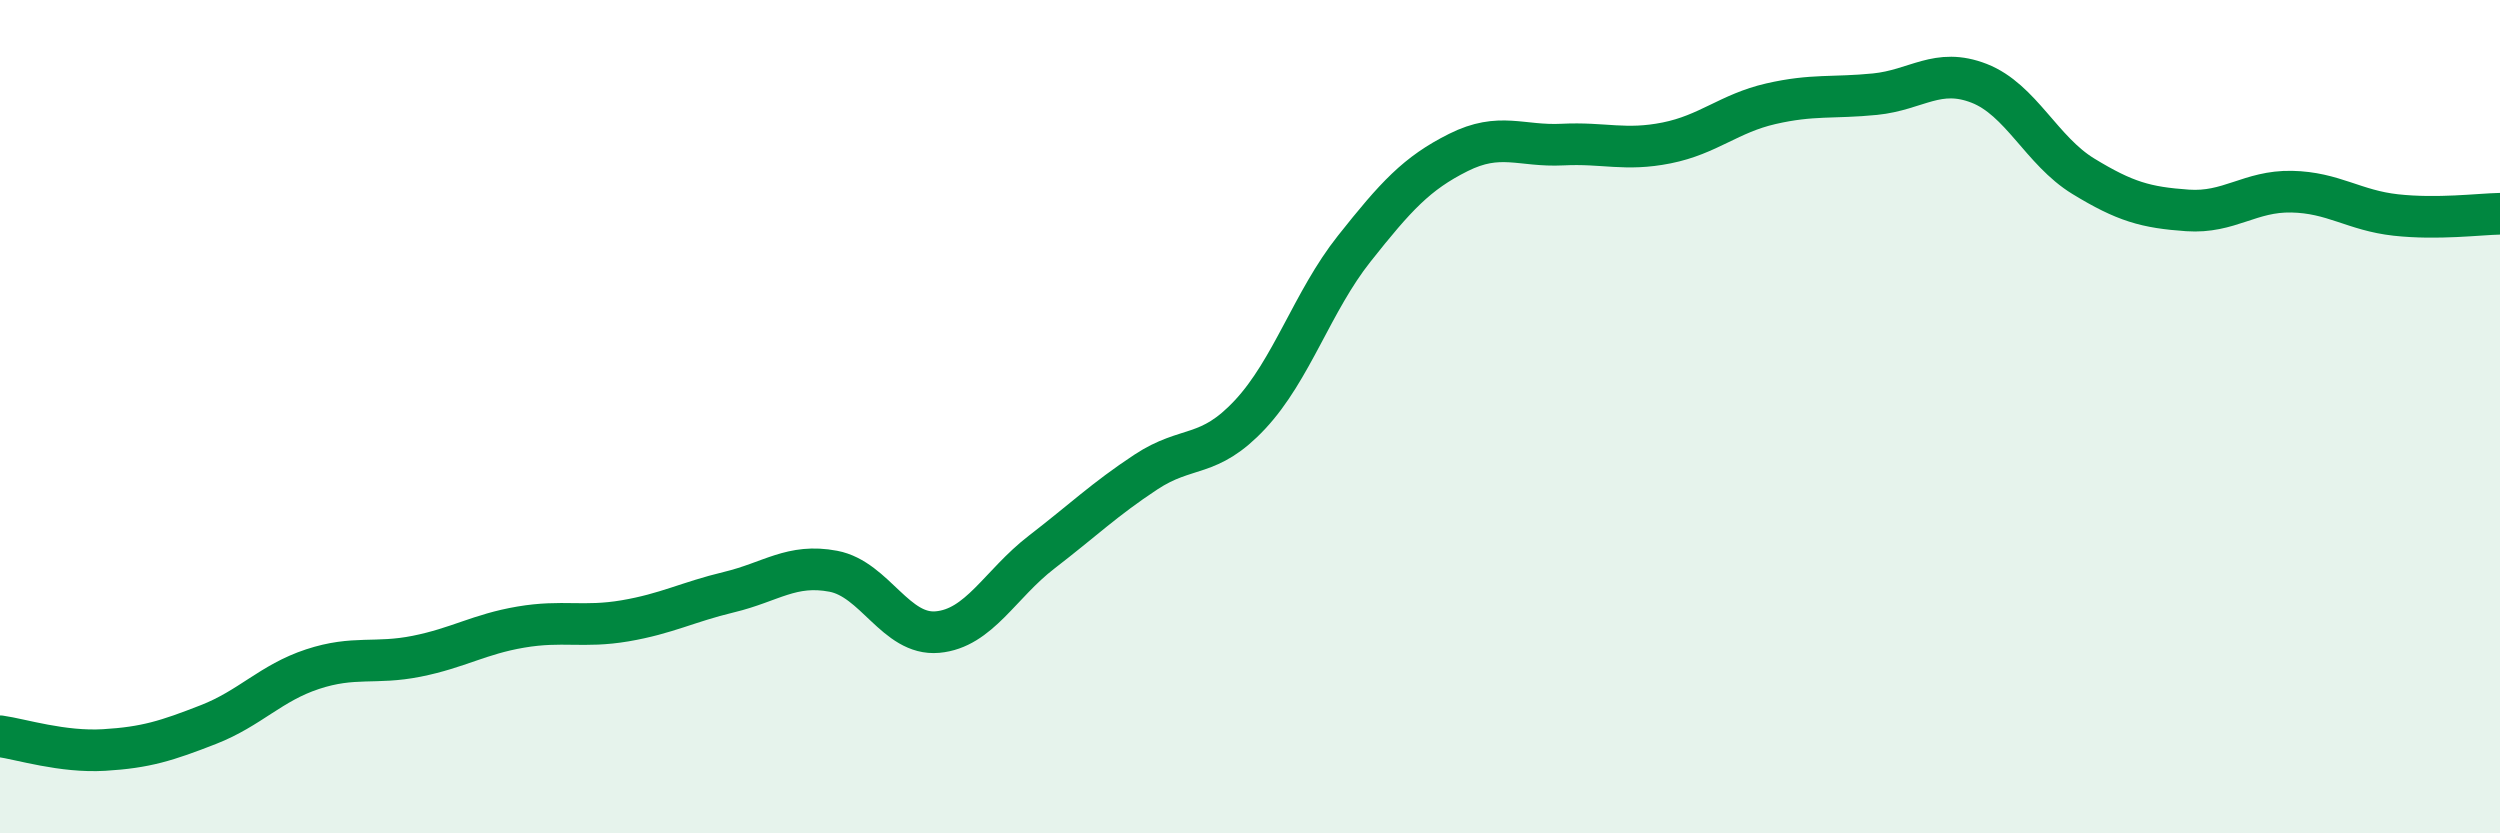 
    <svg width="60" height="20" viewBox="0 0 60 20" xmlns="http://www.w3.org/2000/svg">
      <path
        d="M 0,17.67 C 0.5,17.74 1.5,18.06 2.5,18 C 3.5,17.94 4,17.78 5,17.39 C 6,17 6.5,16.39 7.5,16.06 C 8.5,15.73 9,15.95 10,15.75 C 11,15.55 11.5,15.22 12.5,15.05 C 13.5,14.88 14,15.07 15,14.9 C 16,14.73 16.5,14.45 17.5,14.21 C 18.5,13.97 19,13.52 20,13.71 C 21,13.9 21.5,15.26 22.5,15.17 C 23.5,15.08 24,14.02 25,13.25 C 26,12.48 26.5,11.99 27.5,11.33 C 28.5,10.67 29,11.02 30,9.95 C 31,8.88 31.5,7.23 32.5,5.97 C 33.5,4.71 34,4.16 35,3.66 C 36,3.16 36.5,3.52 37.5,3.47 C 38.5,3.42 39,3.63 40,3.43 C 41,3.23 41.5,2.72 42.5,2.49 C 43.5,2.26 44,2.36 45,2.26 C 46,2.16 46.5,1.61 47.5,2 C 48.5,2.39 49,3.62 50,4.23 C 51,4.84 51.5,4.98 52.5,5.05 C 53.5,5.12 54,4.58 55,4.6 C 56,4.62 56.5,5.05 57.5,5.16 C 58.5,5.27 59.5,5.14 60,5.13L60 20L0 20Z"
        fill="#008740"
        opacity="0.1"
        stroke-linecap="round"
        stroke-linejoin="round"
      />
      <path
        d="M 0,17.67 C 0.5,17.74 1.5,18.06 2.5,18 C 3.5,17.94 4,17.78 5,17.39 C 6,17 6.5,16.39 7.5,16.06 C 8.5,15.73 9,15.95 10,15.75 C 11,15.55 11.5,15.22 12.5,15.05 C 13.5,14.88 14,15.07 15,14.9 C 16,14.73 16.5,14.45 17.5,14.21 C 18.5,13.97 19,13.52 20,13.71 C 21,13.9 21.5,15.26 22.5,15.17 C 23.5,15.08 24,14.02 25,13.25 C 26,12.48 26.5,11.99 27.5,11.33 C 28.5,10.67 29,11.02 30,9.95 C 31,8.88 31.5,7.23 32.5,5.97 C 33.5,4.71 34,4.16 35,3.66 C 36,3.16 36.5,3.52 37.5,3.47 C 38.5,3.42 39,3.63 40,3.43 C 41,3.23 41.5,2.72 42.5,2.49 C 43.5,2.26 44,2.36 45,2.26 C 46,2.16 46.5,1.61 47.5,2 C 48.5,2.39 49,3.62 50,4.23 C 51,4.84 51.5,4.98 52.5,5.05 C 53.5,5.12 54,4.58 55,4.6 C 56,4.62 56.5,5.05 57.5,5.16 C 58.5,5.27 59.5,5.14 60,5.13"
        stroke="#008740"
        stroke-width="1"
        fill="none"
        stroke-linecap="round"
        stroke-linejoin="round"
      />
    </svg>
  